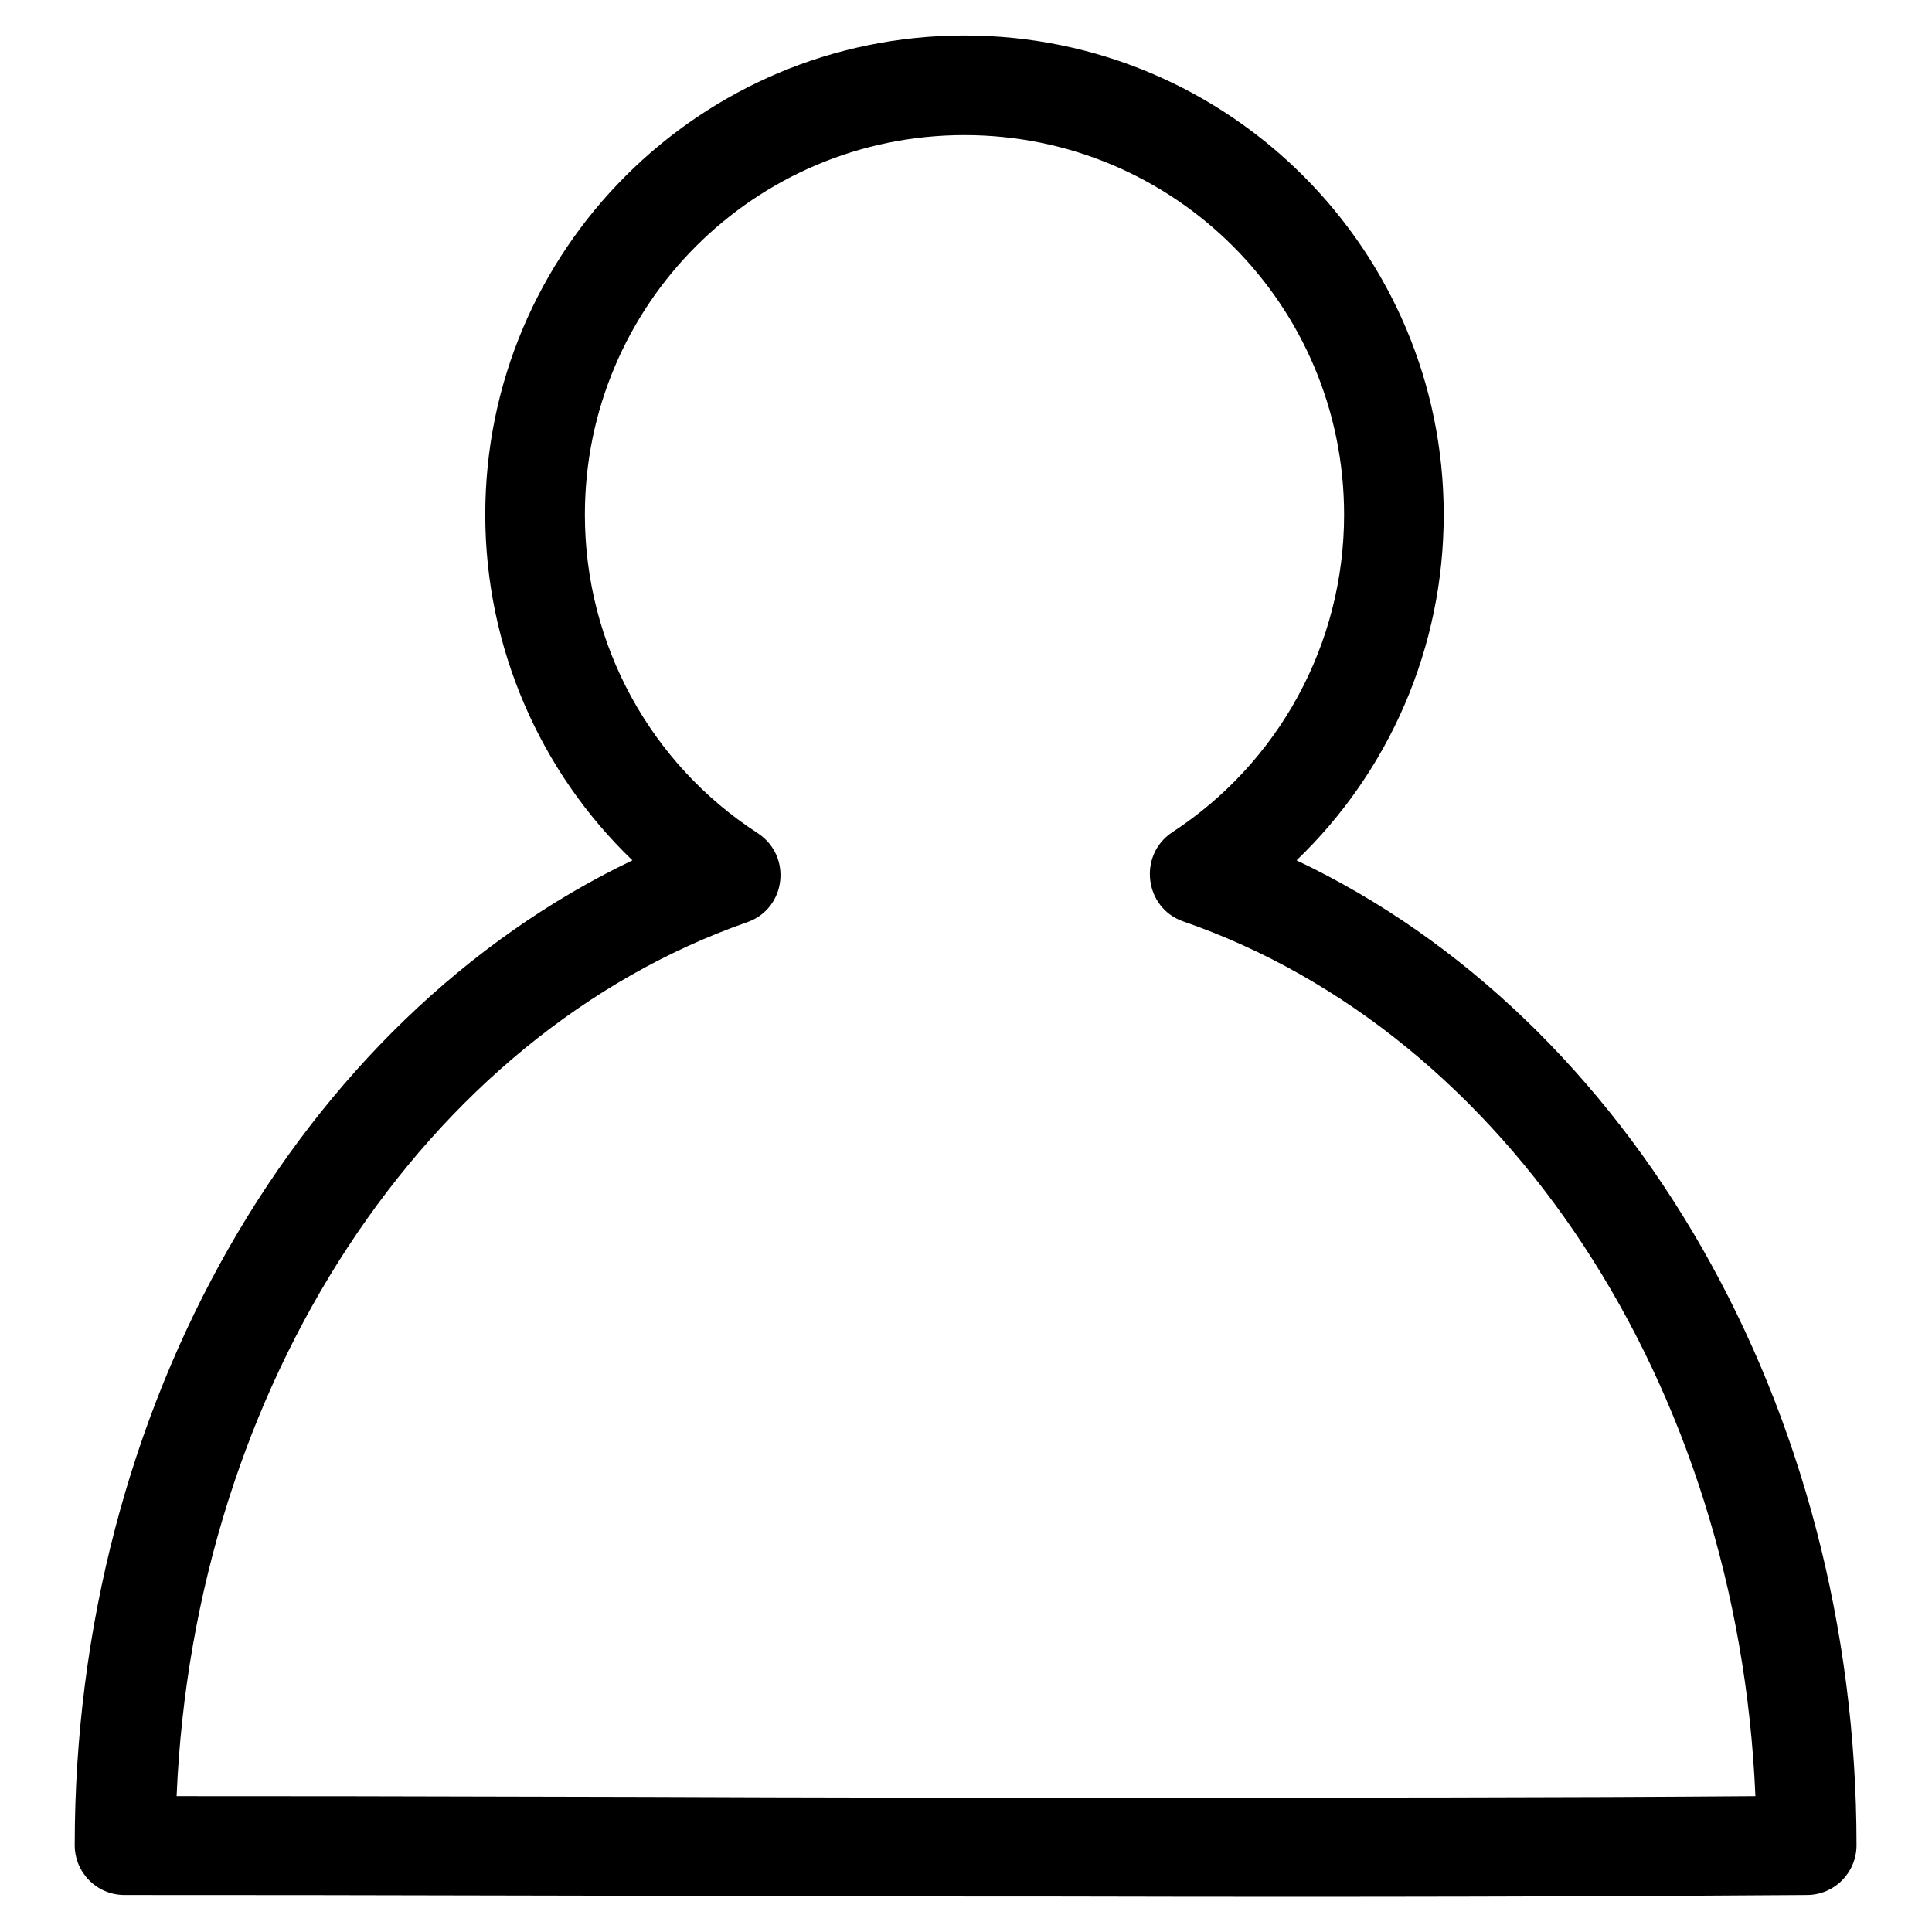 <?xml version="1.0" encoding="utf-8"?>
<!-- Svg Vector Icons : http://www.onlinewebfonts.com/icon -->
<!DOCTYPE svg PUBLIC "-//W3C//DTD SVG 1.1//EN" "http://www.w3.org/Graphics/SVG/1.1/DTD/svg11.dtd">
<svg version="1.1" xmlns="http://www.w3.org/2000/svg" xmlns:xlink="http://www.w3.org/1999/xlink" x="0px" y="0px" viewBox="0 0 256 256" enable-background="new 0 0 256 256" xml:space="preserve">
<g> <path fill="#000000" d="M156.8,122.1c-5.2-1.8-6-8.8-1.5-11.8c14.1-9.2,22.8-24.9,22.8-42.1c0-27.8-22.5-50.3-50.3-50.3 c-27.8,0-50.3,22.5-50.3,50.3c0,17.2,8.7,33,22.9,42.2c4.6,3,3.8,10-1.4,11.8c-42.6,14.9-73.3,61.3-75.6,115.8 c13.2,0,26.2,0,62.2,0.1c24.6,0.1,39.5,0.1,55.4,0.1c36.8,0,66.5,0,91.6-0.2C230.3,183.4,199.6,136.9,156.8,122.1L156.8,122.1z  M64.3,68.2c0-35.1,28.5-63.5,63.5-63.5c35.1,0,63.5,28.5,63.5,63.5c0,17.6-7.2,34-19.5,45.8C216.1,135,246,186.4,246,244.5 c0,3.6-2.9,6.6-6.6,6.6c-26.4,0.2-58.2,0.3-98.4,0.2c-16,0-30.8,0-55.5-0.1c-42-0.1-52.8-0.1-69-0.1c-3.7,0-6.6-3-6.6-6.6 c0-58.1,29.8-109.4,73.9-130.5C71.6,102.3,64.3,85.8,64.3,68.2L64.3,68.2z"/></g>
</svg>